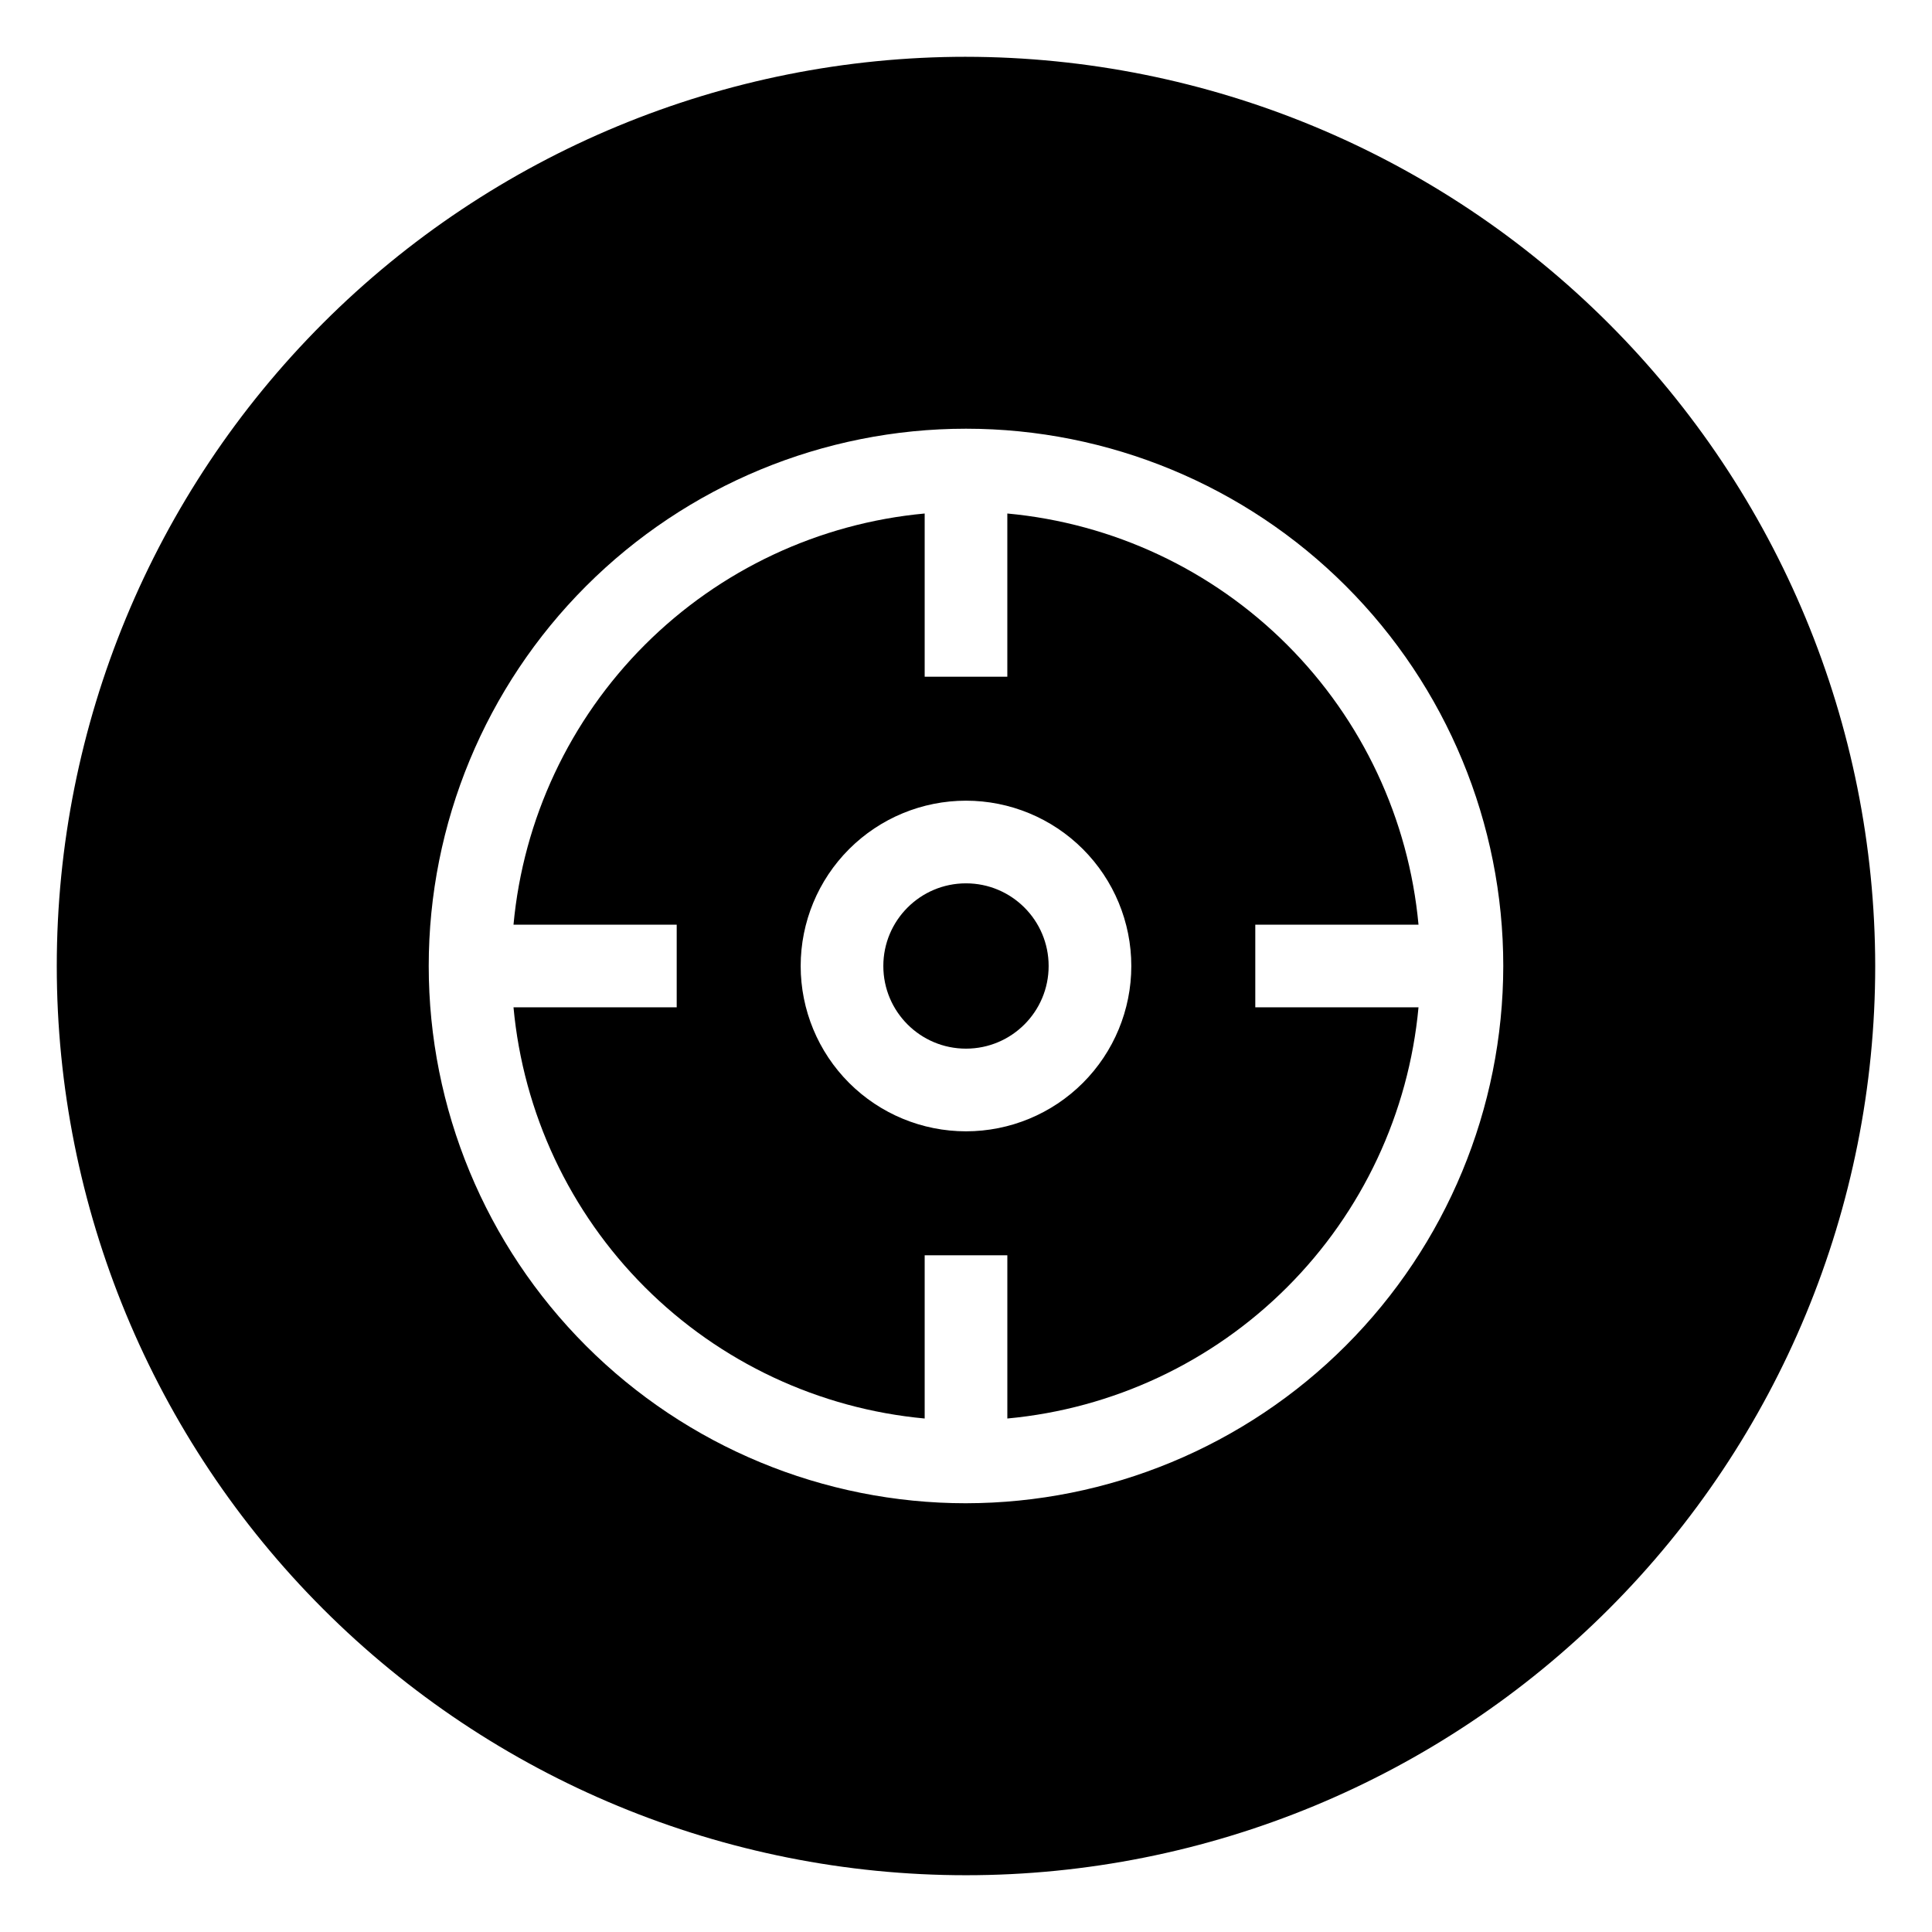<?xml version="1.0" encoding="UTF-8"?>
<!-- Uploaded to: ICON Repo, www.svgrepo.com, Generator: ICON Repo Mixer Tools -->
<svg fill="#000000" width="800px" height="800px" version="1.1" viewBox="144 144 512 512" xmlns="http://www.w3.org/2000/svg">
 <g>
  <path d="m421.9 400c0 12.098-9.805 21.902-21.902 21.902s-21.906-9.805-21.906-21.902 9.809-21.906 21.906-21.906 21.902 9.809 21.902 21.906"/>
  <path d="m519.92 389.05c-2.594-28.023-14.906-54.258-34.809-74.16-19.898-19.898-46.133-32.215-74.16-34.805v43.25h-21.902v-43.25c-28.023 2.59-54.258 14.906-74.16 34.805-19.898 19.902-32.215 46.137-34.805 74.16h43.25v21.906l-43.25-0.004c2.59 28.027 14.906 54.262 34.805 74.16 19.902 19.902 46.137 32.215 74.16 34.809v-43.254h21.906v43.25l-0.004 0.004c28.027-2.594 54.262-14.906 74.16-34.809 19.902-19.898 32.215-46.133 34.809-74.16h-43.254v-21.902zm-119.92 54.762c-11.621 0-22.762-4.617-30.98-12.832-8.215-8.215-12.832-19.359-12.832-30.977 0-11.621 4.617-22.762 12.832-30.98 8.219-8.215 19.359-12.832 30.98-12.832 11.617 0 22.762 4.617 30.977 12.832 8.215 8.219 12.832 19.359 12.832 30.98 0 11.617-4.617 22.762-12.832 30.977-8.215 8.215-19.359 12.832-30.977 12.832z"/>
  <path d="m400 159.05c-63.906 0-125.19 25.387-170.38 70.574s-70.574 106.47-70.574 170.38c0 63.902 25.387 125.19 70.574 170.38s106.47 70.57 170.38 70.57c63.902 0 125.19-25.383 170.38-70.57s70.57-106.48 70.57-170.38c-0.07-63.883-25.48-125.13-70.652-170.3s-106.42-70.582-170.3-70.652zm0 383.33c-37.762 0-73.977-15-100.68-41.703-26.703-26.699-41.703-62.914-41.703-100.68s15-73.977 41.703-100.68c26.703-26.703 62.918-41.703 100.68-41.703s73.977 15 100.68 41.703c26.703 26.703 41.703 62.918 41.703 100.68-0.043 37.746-15.059 73.938-41.75 100.63s-62.883 41.707-100.63 41.75z"/>
 </g>
</svg>